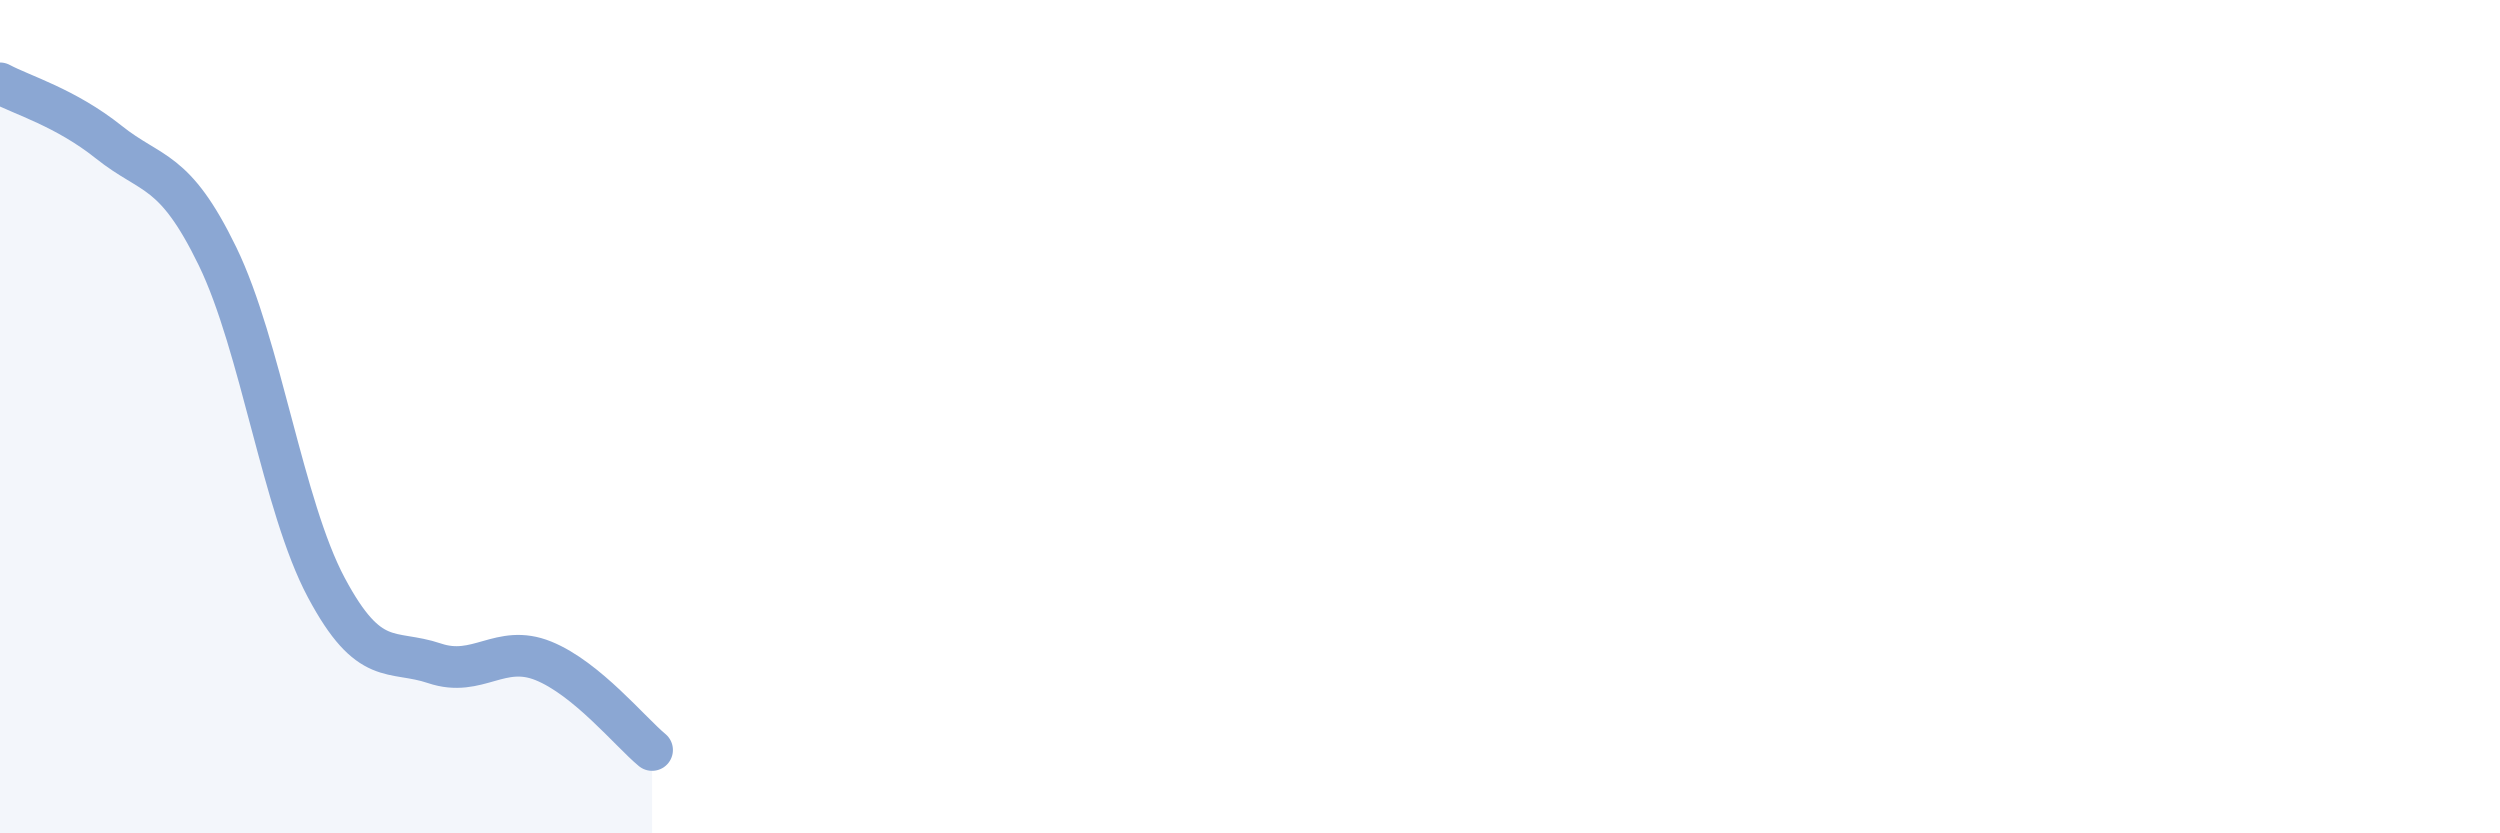 
    <svg width="60" height="20" viewBox="0 0 60 20" xmlns="http://www.w3.org/2000/svg">
      <path
        d="M 0,2 C 0.52,2.28 1.57,2.58 2.61,3.41 C 3.65,4.24 4.18,4.01 5.22,6.15 C 6.26,8.29 6.79,12.15 7.83,14.1 C 8.87,16.05 9.39,15.57 10.43,15.92 C 11.47,16.27 12,15.44 13.04,15.86 C 14.08,16.28 15.13,17.57 15.65,18L15.65 20L0 20Z"
        fill="#8ba7d3"
        opacity="0.1"
        stroke-linecap="round"
        stroke-linejoin="round"
      />
      <path
        d="M 0,2 C 0.52,2.28 1.57,2.58 2.61,3.41 C 3.65,4.24 4.18,4.01 5.22,6.15 C 6.26,8.29 6.79,12.15 7.83,14.1 C 8.87,16.05 9.39,15.57 10.43,15.92 C 11.47,16.27 12,15.44 13.04,15.86 C 14.08,16.28 15.13,17.57 15.65,18"
        stroke="#8ba7d3"
        stroke-width="1"
        fill="none"
        stroke-linecap="round"
        stroke-linejoin="round"
      />
    </svg>
  